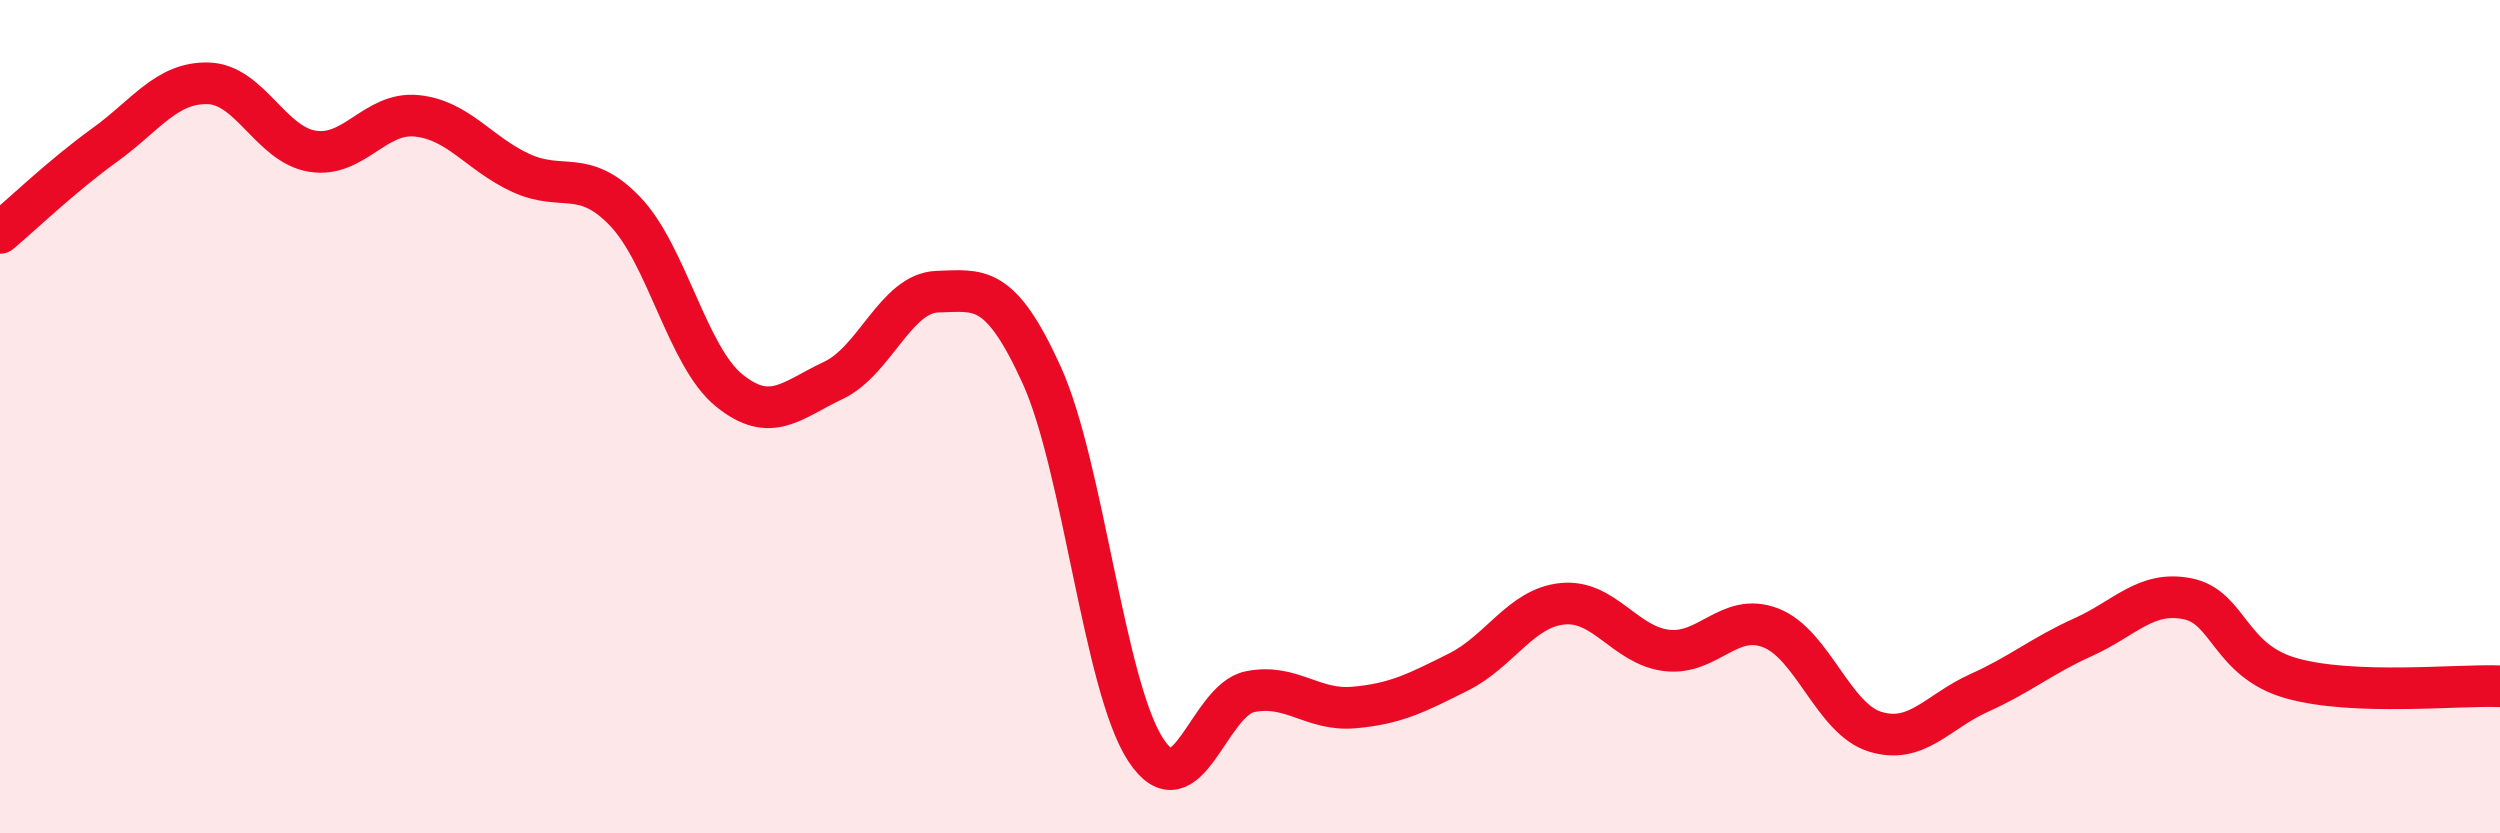 
    <svg width="60" height="20" viewBox="0 0 60 20" xmlns="http://www.w3.org/2000/svg">
      <path
        d="M 0,5.59 C 0.5,5.17 1.5,4.21 2.5,3.49 C 3.5,2.77 4,1.97 5,2 C 6,2.03 6.5,3.47 7.5,3.63 C 8.5,3.79 9,2.68 10,2.78 C 11,2.88 11.5,3.69 12.5,4.15 C 13.5,4.61 14,4.03 15,5.07 C 16,6.11 16.5,8.56 17.5,9.37 C 18.5,10.18 19,9.6 20,9.13 C 21,8.66 21.5,7.03 22.5,7 C 23.5,6.97 24,6.8 25,9 C 26,11.2 26.5,16.48 27.5,18 C 28.5,19.52 29,16.8 30,16.6 C 31,16.4 31.5,17.07 32.5,16.98 C 33.5,16.89 34,16.63 35,16.13 C 36,15.63 36.5,14.59 37.5,14.49 C 38.5,14.39 39,15.49 40,15.61 C 41,15.73 41.5,14.68 42.5,15.07 C 43.5,15.46 44,17.25 45,17.56 C 46,17.87 46.5,17.08 47.5,16.63 C 48.5,16.18 49,15.74 50,15.29 C 51,14.84 51.5,14.17 52.5,14.37 C 53.5,14.57 53.5,15.86 55,16.28 C 56.5,16.7 59,16.43 60,16.47L60 20L0 20Z"
        fill="#EB0A25"
        opacity="0.1"
        stroke-linecap="round"
        stroke-linejoin="round"
      />
      <path
        d="M 0,5.59 C 0.5,5.17 1.5,4.21 2.5,3.49 C 3.5,2.77 4,1.97 5,2 C 6,2.03 6.5,3.47 7.5,3.63 C 8.5,3.79 9,2.68 10,2.78 C 11,2.88 11.5,3.69 12.5,4.15 C 13.5,4.61 14,4.03 15,5.07 C 16,6.11 16.5,8.56 17.5,9.37 C 18.5,10.18 19,9.6 20,9.13 C 21,8.66 21.5,7.03 22.5,7 C 23.5,6.97 24,6.8 25,9 C 26,11.2 26.5,16.48 27.5,18 C 28.5,19.52 29,16.8 30,16.6 C 31,16.4 31.5,17.07 32.5,16.98 C 33.5,16.89 34,16.63 35,16.13 C 36,15.63 36.5,14.59 37.5,14.49 C 38.5,14.39 39,15.49 40,15.61 C 41,15.73 41.5,14.68 42.5,15.07 C 43.5,15.46 44,17.25 45,17.56 C 46,17.87 46.5,17.08 47.5,16.63 C 48.5,16.18 49,15.74 50,15.29 C 51,14.84 51.5,14.17 52.5,14.37 C 53.5,14.57 53.5,15.86 55,16.28 C 56.5,16.7 59,16.43 60,16.47"
        stroke="#EB0A25"
        stroke-width="1"
        fill="none"
        stroke-linecap="round"
        stroke-linejoin="round"
      />
    </svg>
  
